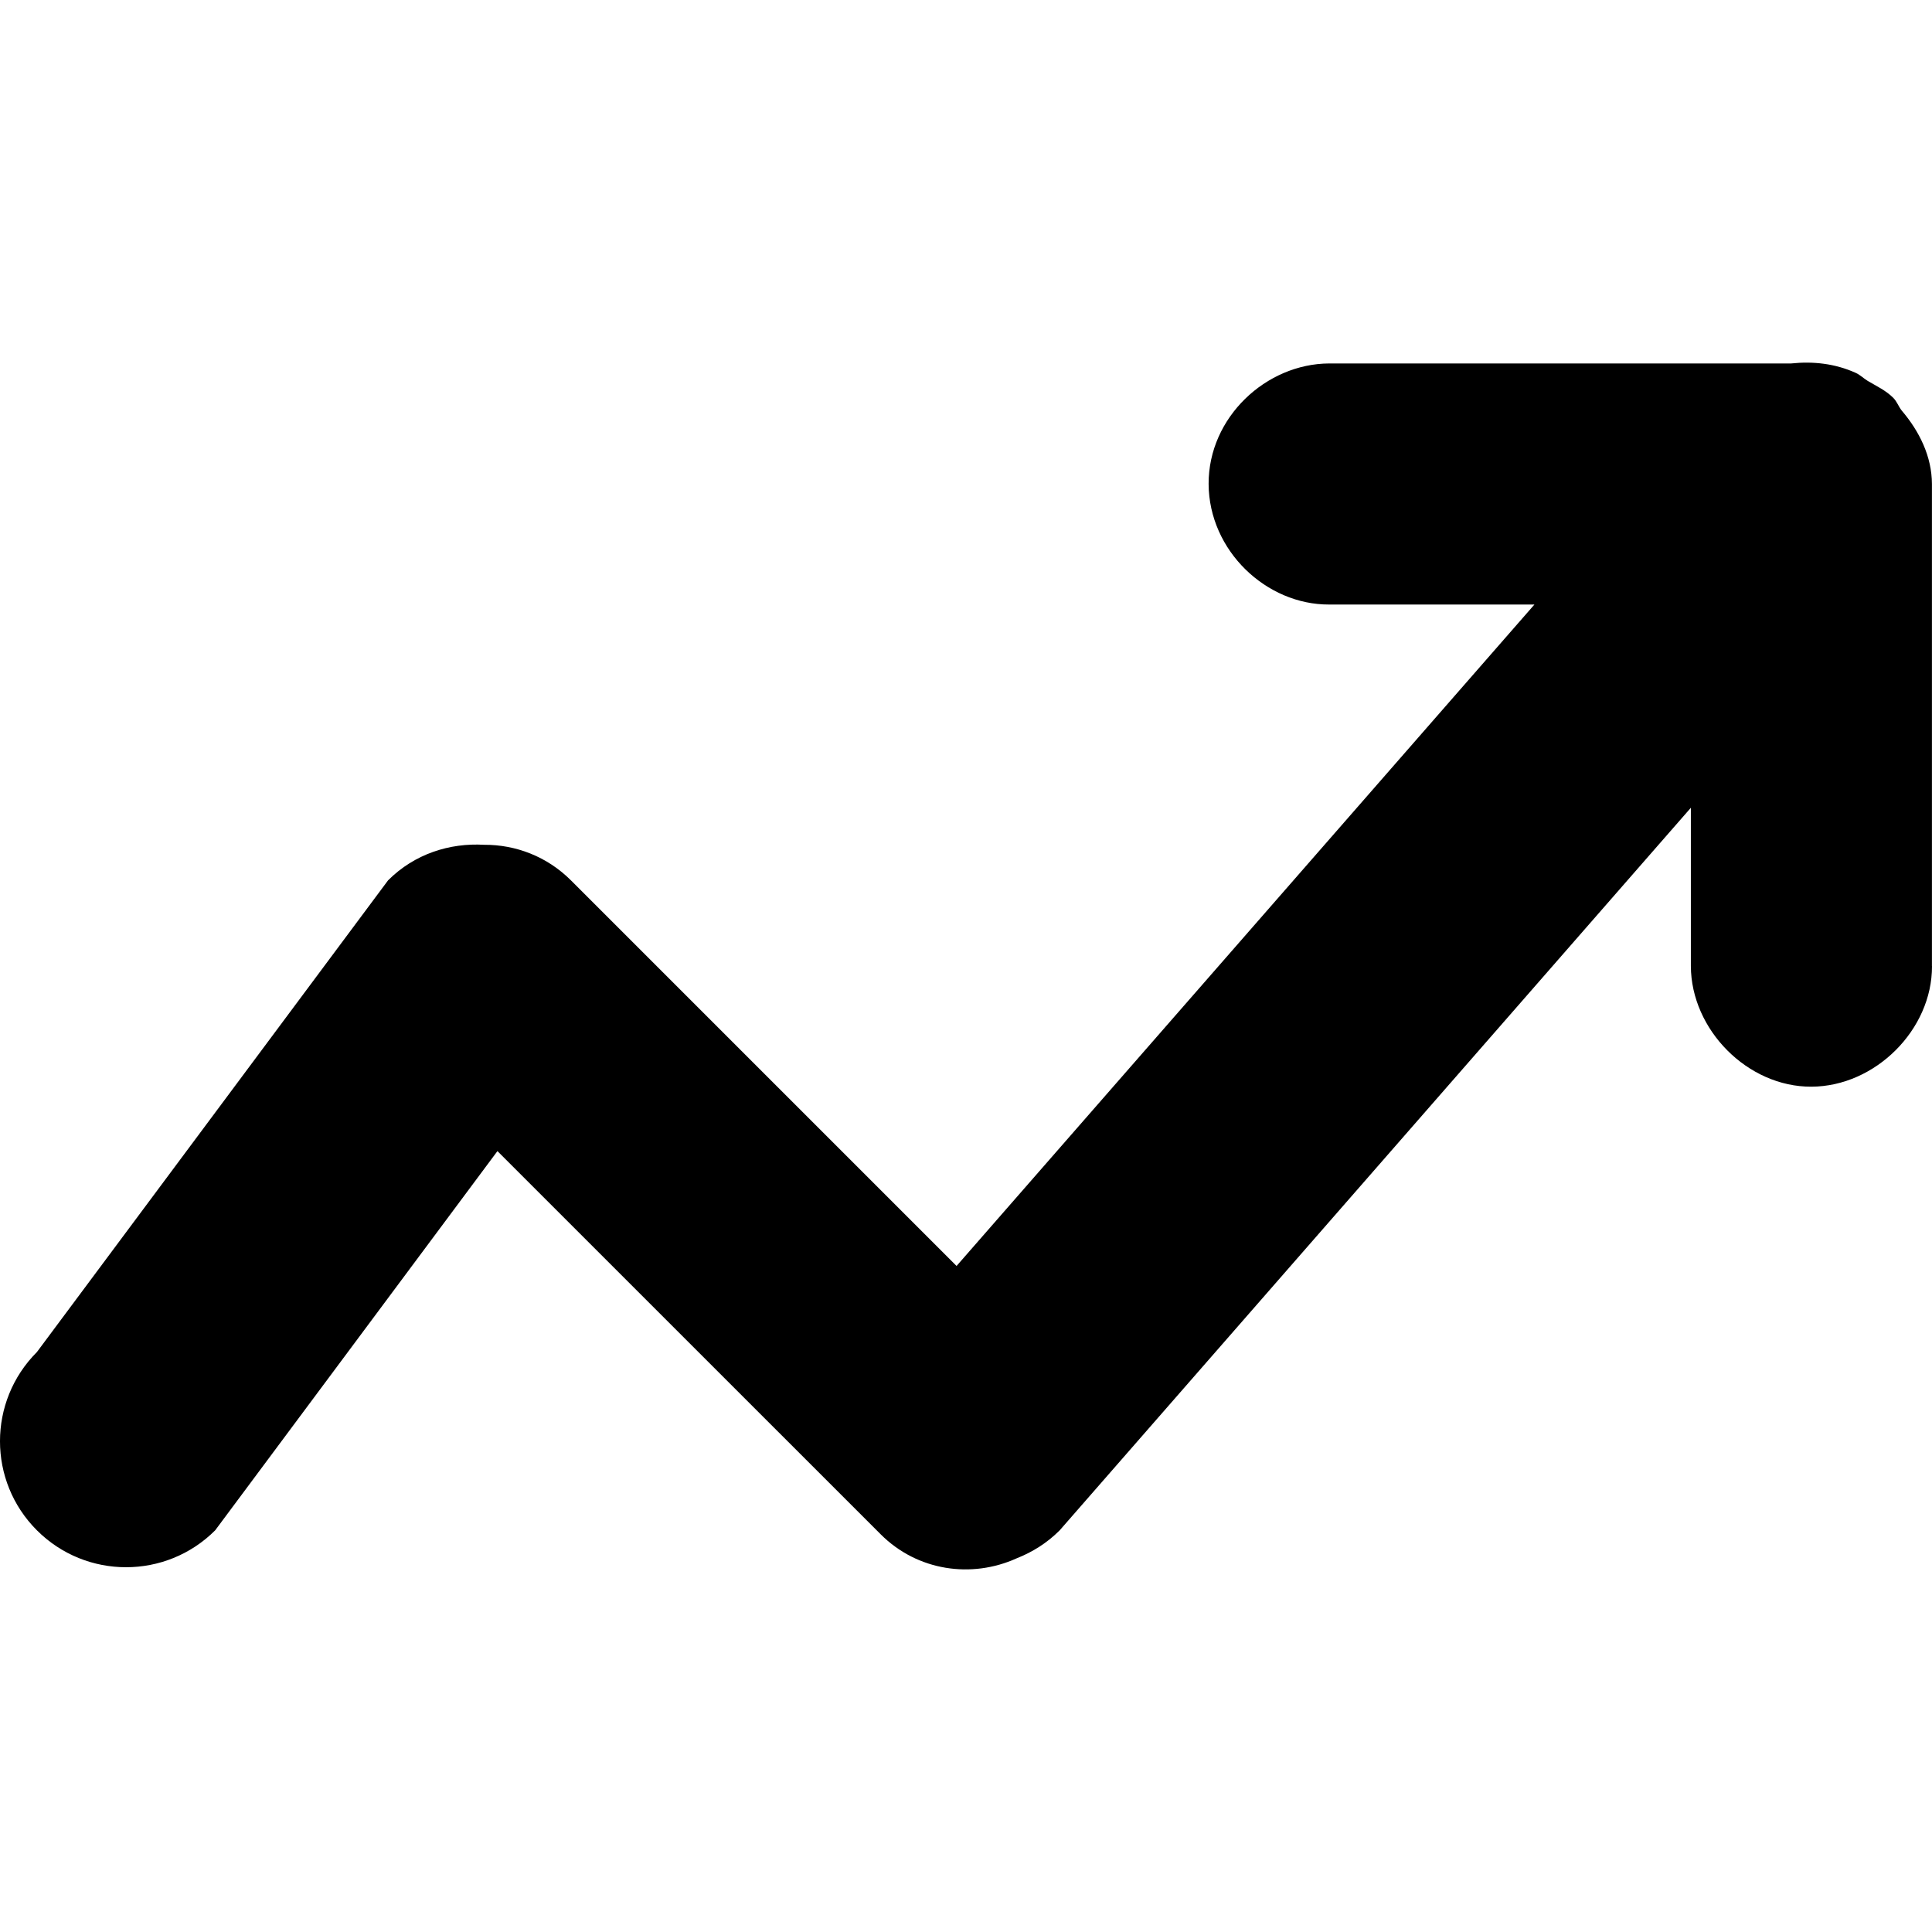 <svg xmlns="http://www.w3.org/2000/svg" width="64" height="64" viewBox="0 0 64 64"><style>.st0{fill-rule:evenodd;clip-rule:evenodd}</style><path class="st0" d="M64,32.005c0.006,2.104-1.878,3.984-3.994,3.993c-2.118,0.009-3.985-1.889-3.994-3.993v-5.247L35.102,50.696 c-0.419,0.419-0.906,0.722-1.425,0.926c-1.485,0.673-3.283,0.425-4.503-0.796L16.478,38.132l-9.35,12.562 c-1.63,1.63-4.274,1.63-5.905,0c-1.631-1.629-1.631-4.273,0-5.906l11.632-15.625c0.877-0.878,2.042-1.245,3.189-1.178 c1.038-0.005,2.077,0.386,2.869,1.178l12.774,12.774l19.143-21.911h-6.799c-2.086,0.009-3.983-1.786-3.994-3.993 c-0.008-2.207,1.903-3.985,3.994-3.993h15.302c0.729-0.077,1.455,0.003,2.134,0.309c0.15,0.065,0.265,0.186,0.406,0.27 c0.289,0.173,0.595,0.311,0.844,0.56c0.123,0.124,0.173,0.285,0.278,0.419c0.587,0.688,1,1.523,1.003,2.436V32.005z" id="graph-up"/></svg>